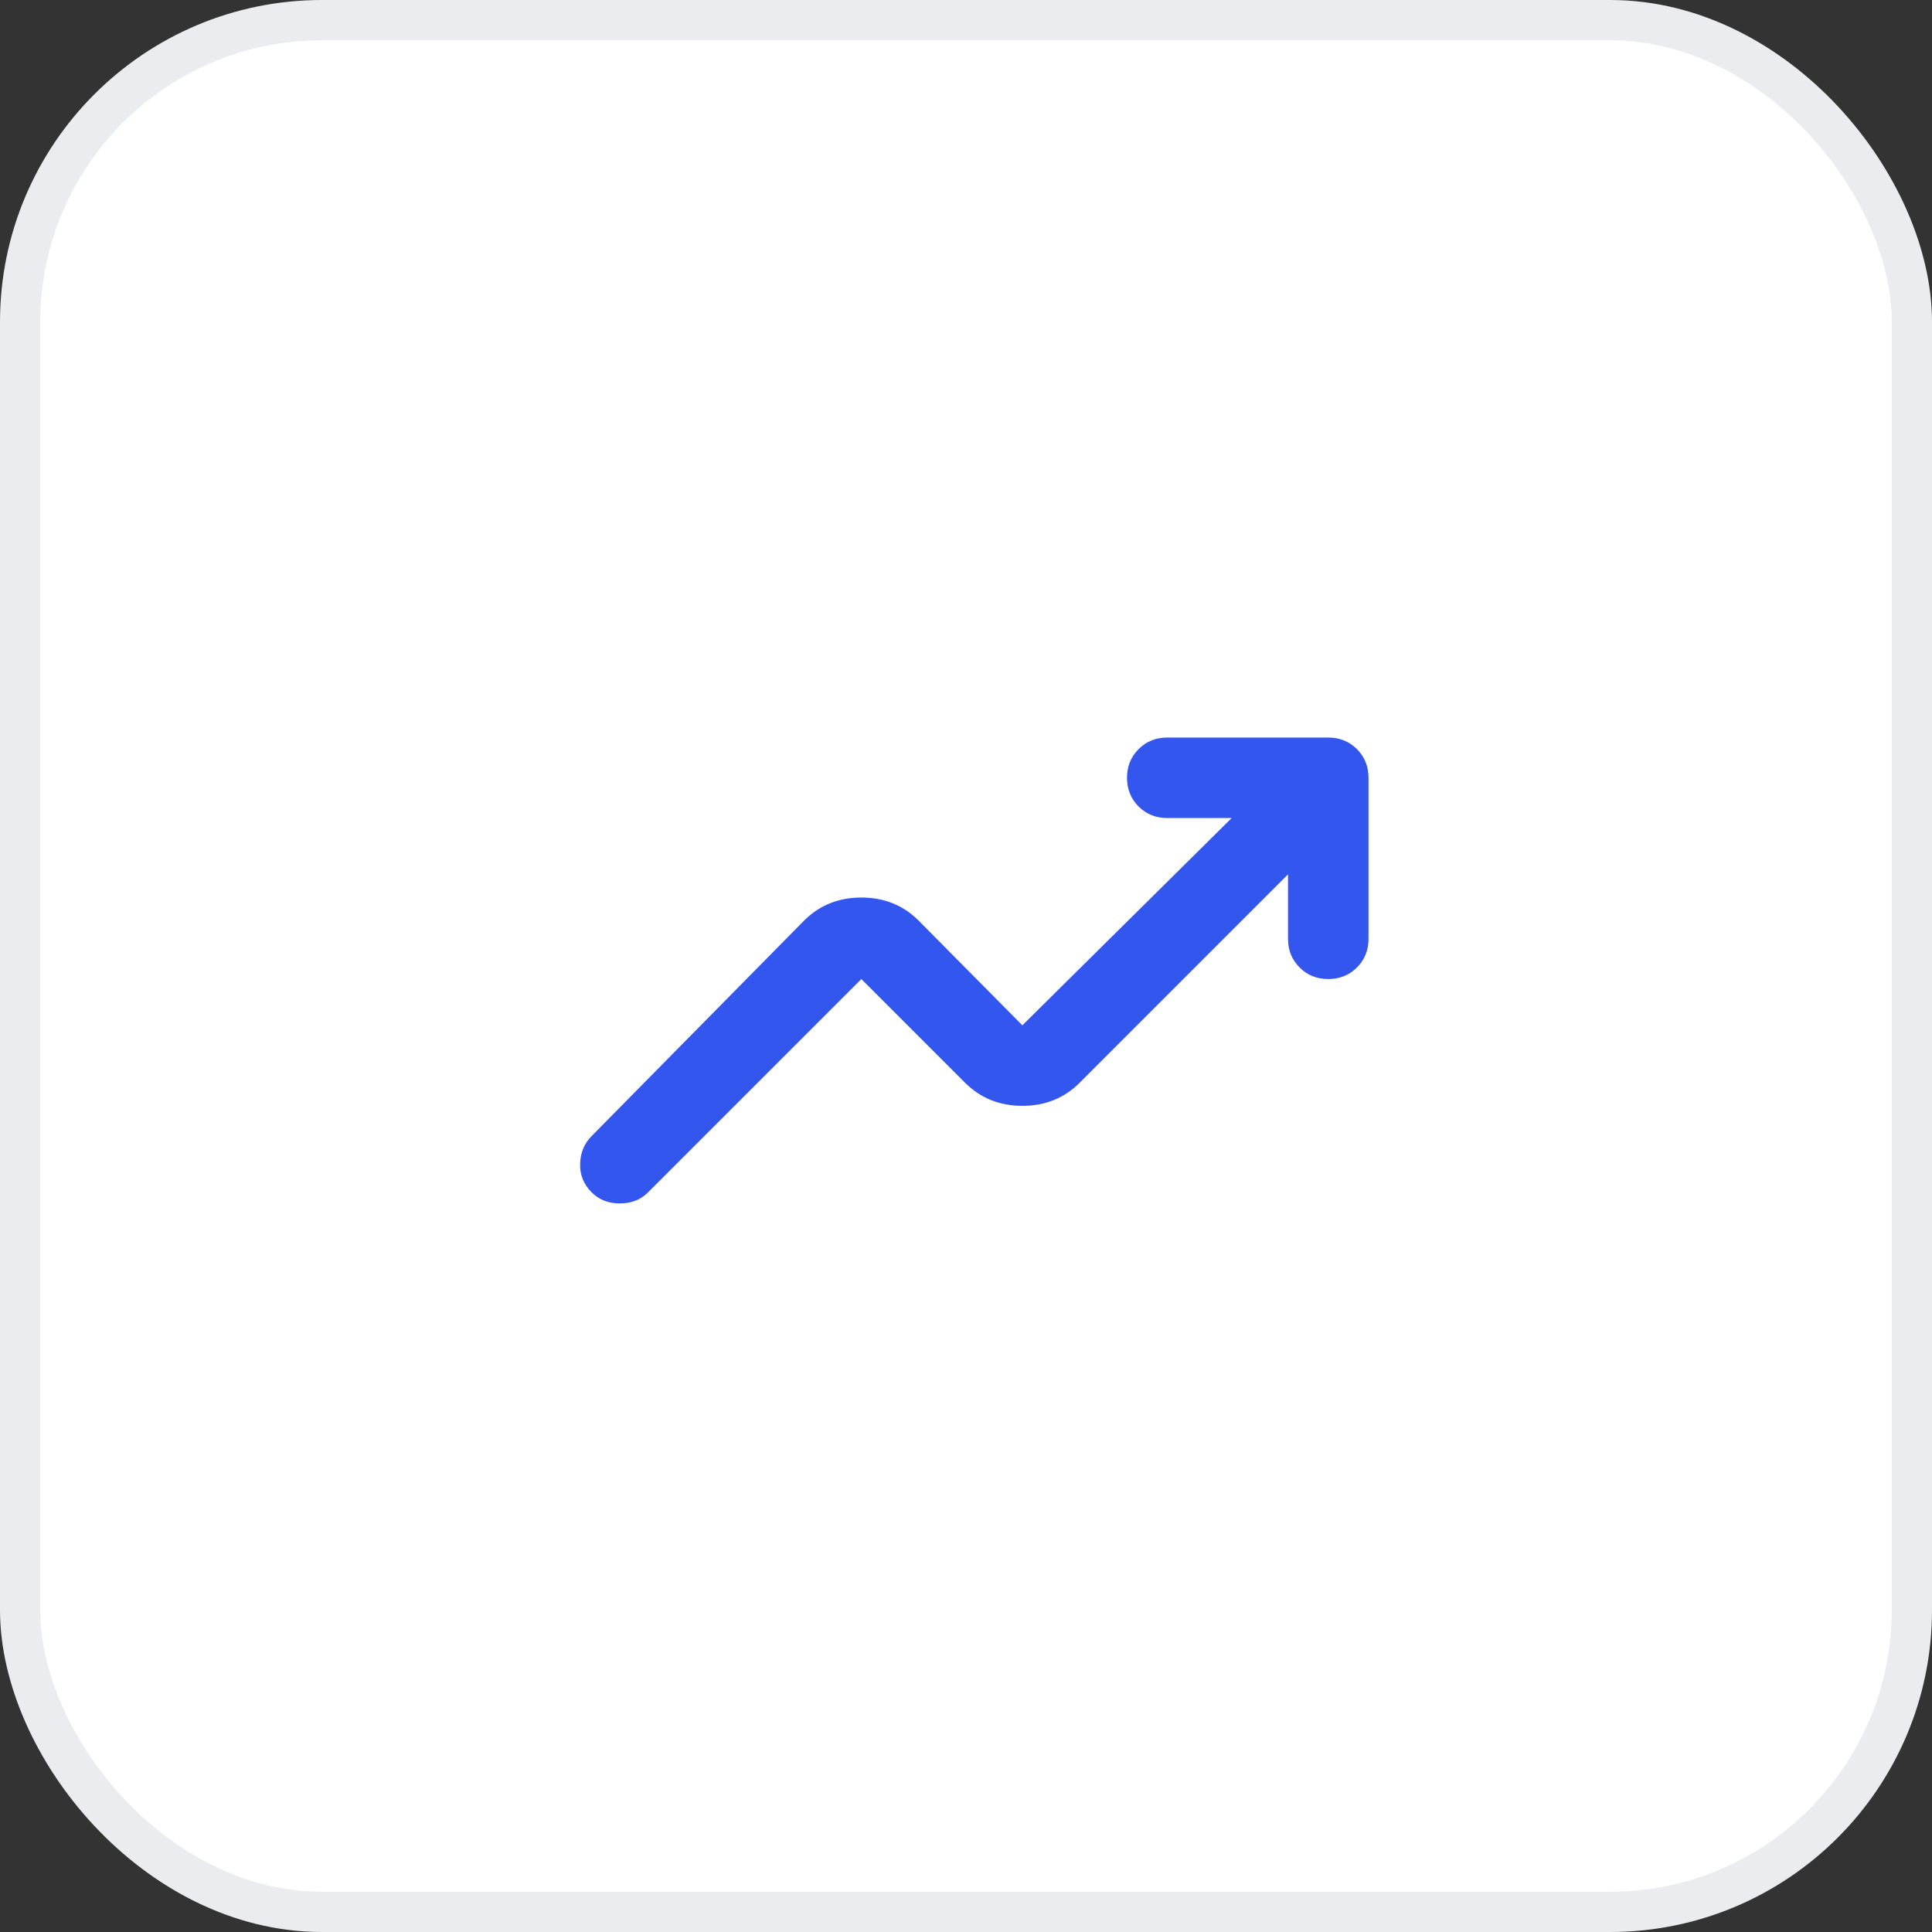 <svg width="48" height="48" viewBox="0 0 48 48" fill="none" xmlns="http://www.w3.org/2000/svg">
<rect x="0" y="0" width="48" height="48" fill="#333333" stroke="none"/>
<rect x="0.5" y="0.5" width="47" height="47" rx="7.5" fill="white"/>
<rect x="0.5" y="0.5" width="47" height="47" rx="7.5" stroke="#EAECF0"/>
<mask id="mask0_2260_6378" style="mask-type:alpha" maskUnits="userSpaceOnUse" x="12" y="12" width="24" height="24">
<rect x="12" y="12" width="24" height="24" fill="#3356EE"/>
</mask>
<g mask="url(#mask0_2260_6378)">
<path d="M14.7 29.624C14.5 29.424 14.404 29.187 14.413 28.912C14.421 28.637 14.517 28.408 14.7 28.224L19.975 22.874C20.358 22.491 20.833 22.299 21.4 22.299C21.967 22.299 22.442 22.491 22.825 22.874L25.4 25.474L30.6 20.324H29C28.717 20.324 28.479 20.228 28.288 20.037C28.096 19.845 28 19.608 28 19.324C28 19.041 28.096 18.803 28.288 18.612C28.479 18.42 28.717 18.324 29 18.324H33C33.283 18.324 33.521 18.42 33.713 18.612C33.904 18.803 34 19.041 34 19.324V23.324C34 23.608 33.904 23.845 33.713 24.037C33.521 24.228 33.283 24.324 33 24.324C32.717 24.324 32.479 24.228 32.288 24.037C32.096 23.845 32 23.608 32 23.324V21.724L26.825 26.899C26.442 27.283 25.967 27.474 25.4 27.474C24.833 27.474 24.358 27.283 23.975 26.899L21.4 24.324L16.1 29.624C15.917 29.808 15.683 29.899 15.4 29.899C15.117 29.899 14.883 29.808 14.7 29.624Z" fill="#3356EE"/>
</g>
</svg>
